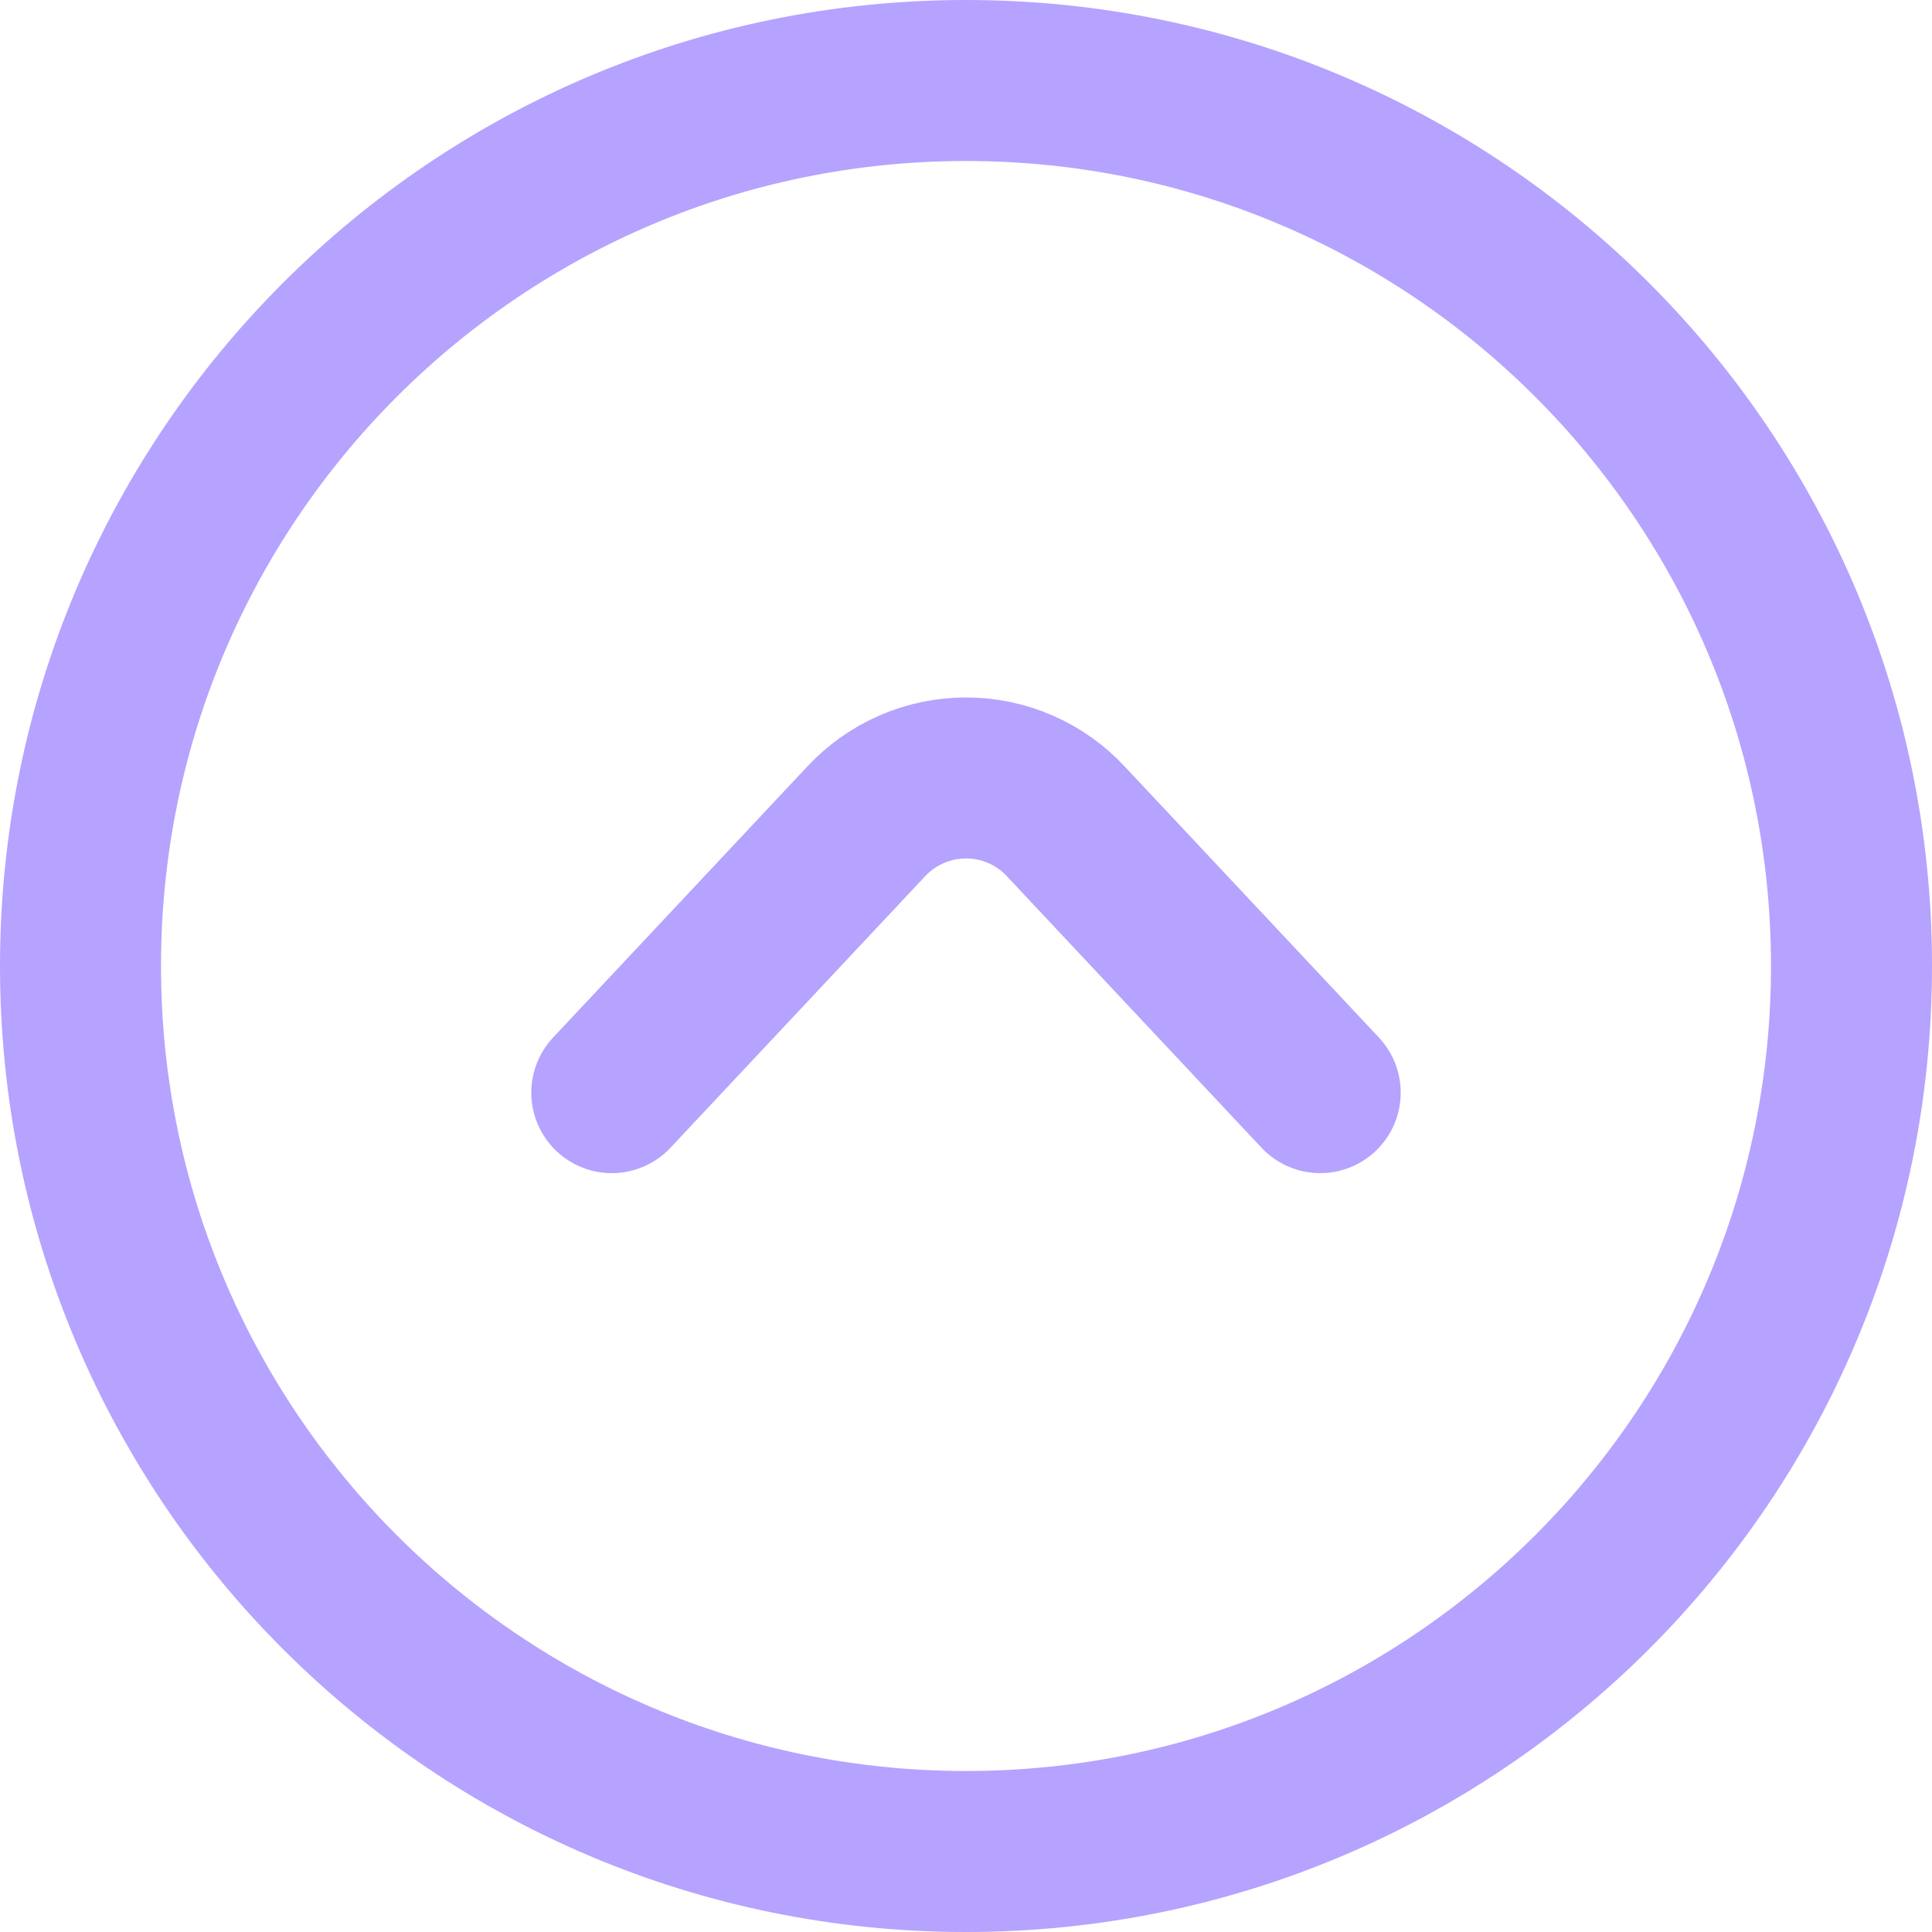 <svg width="24" height="24" viewBox="0 0 24 24" fill="none" xmlns="http://www.w3.org/2000/svg">
<path d="M12 1C5.925 1 1 5.925 1 12C1 18.075 5.925 23 12 23C18.075 23 23 18.075 23 12C23 5.925 18.075 1 12 1Z" stroke="#B6A2FF" stroke-width="2" stroke-linecap="round" stroke-linejoin="round"/>
<path d="M7.6 13.573L10.757 10.207C10.916 10.036 11.108 9.899 11.322 9.806C11.536 9.712 11.767 9.664 12 9.664C12.234 9.664 12.465 9.712 12.679 9.806C12.893 9.899 13.085 10.036 13.243 10.207L16.4 13.573" stroke="#B6A2FF" stroke-width="2" stroke-linecap="round" stroke-linejoin="round"/>
</svg>
